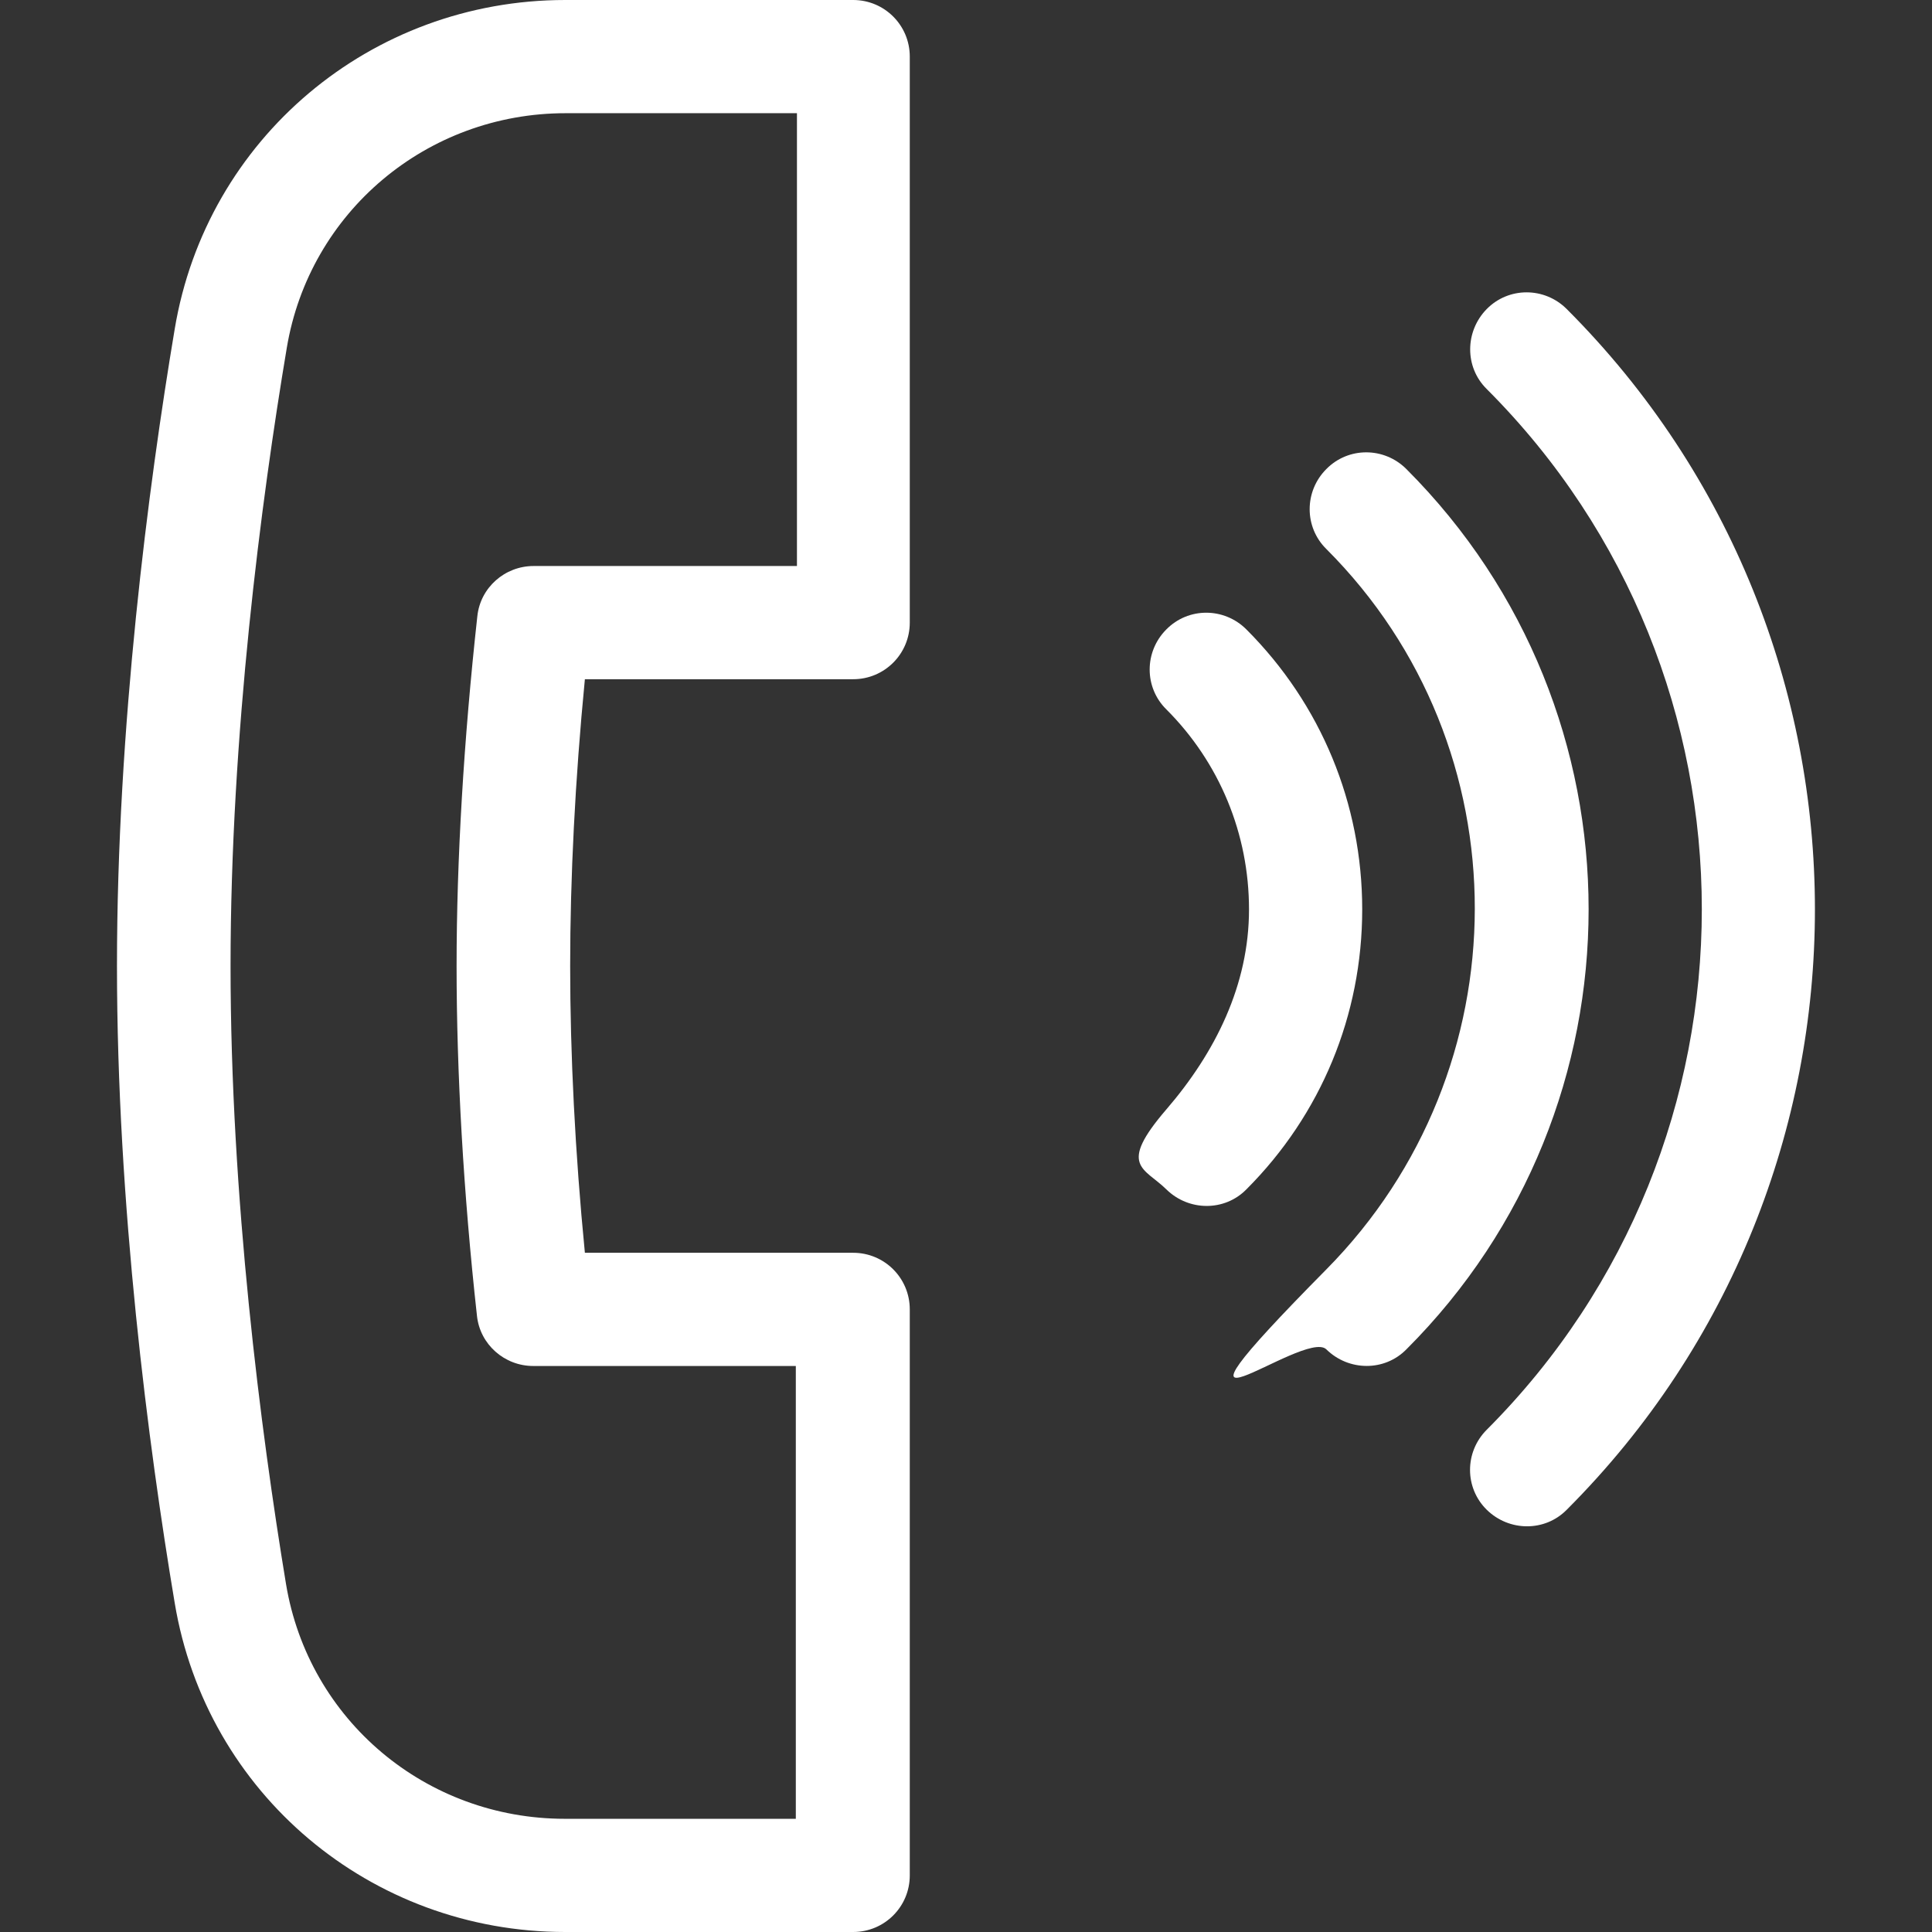 <?xml version="1.0" encoding="UTF-8"?>
<svg id="Capa_1" xmlns="http://www.w3.org/2000/svg" version="1.1" viewBox="0 0 512 512">
  <rect x="0" y="0" width="512" height="512" fill="#333333" stroke="none"/>
  <!-- Generator: Adobe Illustrator 29.0.0, SVG Export Plug-In . SVG Version: 2.1.0 Build 186)  -->
  <defs>
    <style>
      .st0 {
        fill: #fff;
      }
    </style>
  </defs>
  <path class="st0" d="M415.2,81.9c-5.9-5.9-15.4-5.9-21.2,0s-5.9,15.4,0,21.2c76,76,76,199.7,0,275.8-5.9,5.9-5.9,15.4,0,21.2s15.4,5.9,21.2,0c87.7-87.7,87.7-230.5,0-318.2Z"/>
  <path class="st0" d="M372.7,124.3h0c-5.9-5.9-15.4-5.9-21.2,0-5.9,5.9-5.9,15.4,0,21.2,52.6,52.6,52.3,138,0,190.9s-5.9,15.4,0,21.2,15.4,5.9,21.2,0c64.4-64.3,64.4-168.9,0-233.3Z"/>
  <path class="st0" d="M330.3,166.8c-5.9-5.9-15.4-5.9-21.2,0-5.9,5.9-5.9,15.4,0,21.2,14.1,14.1,21.9,33,21.9,53s-8.9,37.9-21.9,53-5.9,15.4,0,21.2,15.4,5.9,21.2,0c19.8-19.8,30.7-46.2,30.7-74.2s-10.9-54.4-30.7-74.2h0Z"/>
  <path class="st0" d="M226.1,180c8.3,0,15-6.7,15-15V15c0-8.3-6.7-15-15-15h-76.3C98.3,0,54.7,36.7,46.3,87.2c-7,41.7-15.3,105.6-15.3,168.8s8.3,127.1,15.3,168.8c8.4,50.5,51.9,87.2,103.5,87.2h76.3c8.3,0,15-6.7,15-15v-150c0-8.3-6.7-15-15-15h-71.1c-2.6-26.5-3.9-52.7-3.9-76s1.3-49.3,3.9-76h71.1ZM147,150h-5.6c-7.6,0-14.1,5.7-14.9,13.3-3.6,32.7-5.5,64.6-5.5,92.7s1.8,60.1,5.4,92.7c.8,7.6,7.3,13.3,14.9,13.3h69.6v120h-61.2c-36.8,0-67.9-26.1-73.9-62.2-6.7-40.5-14.7-102.6-14.7-163.8s8.1-123.3,14.9-163.8c6-36,37.1-62.2,73.9-62.2h61.3v120h-64.2Z"/>
</svg>